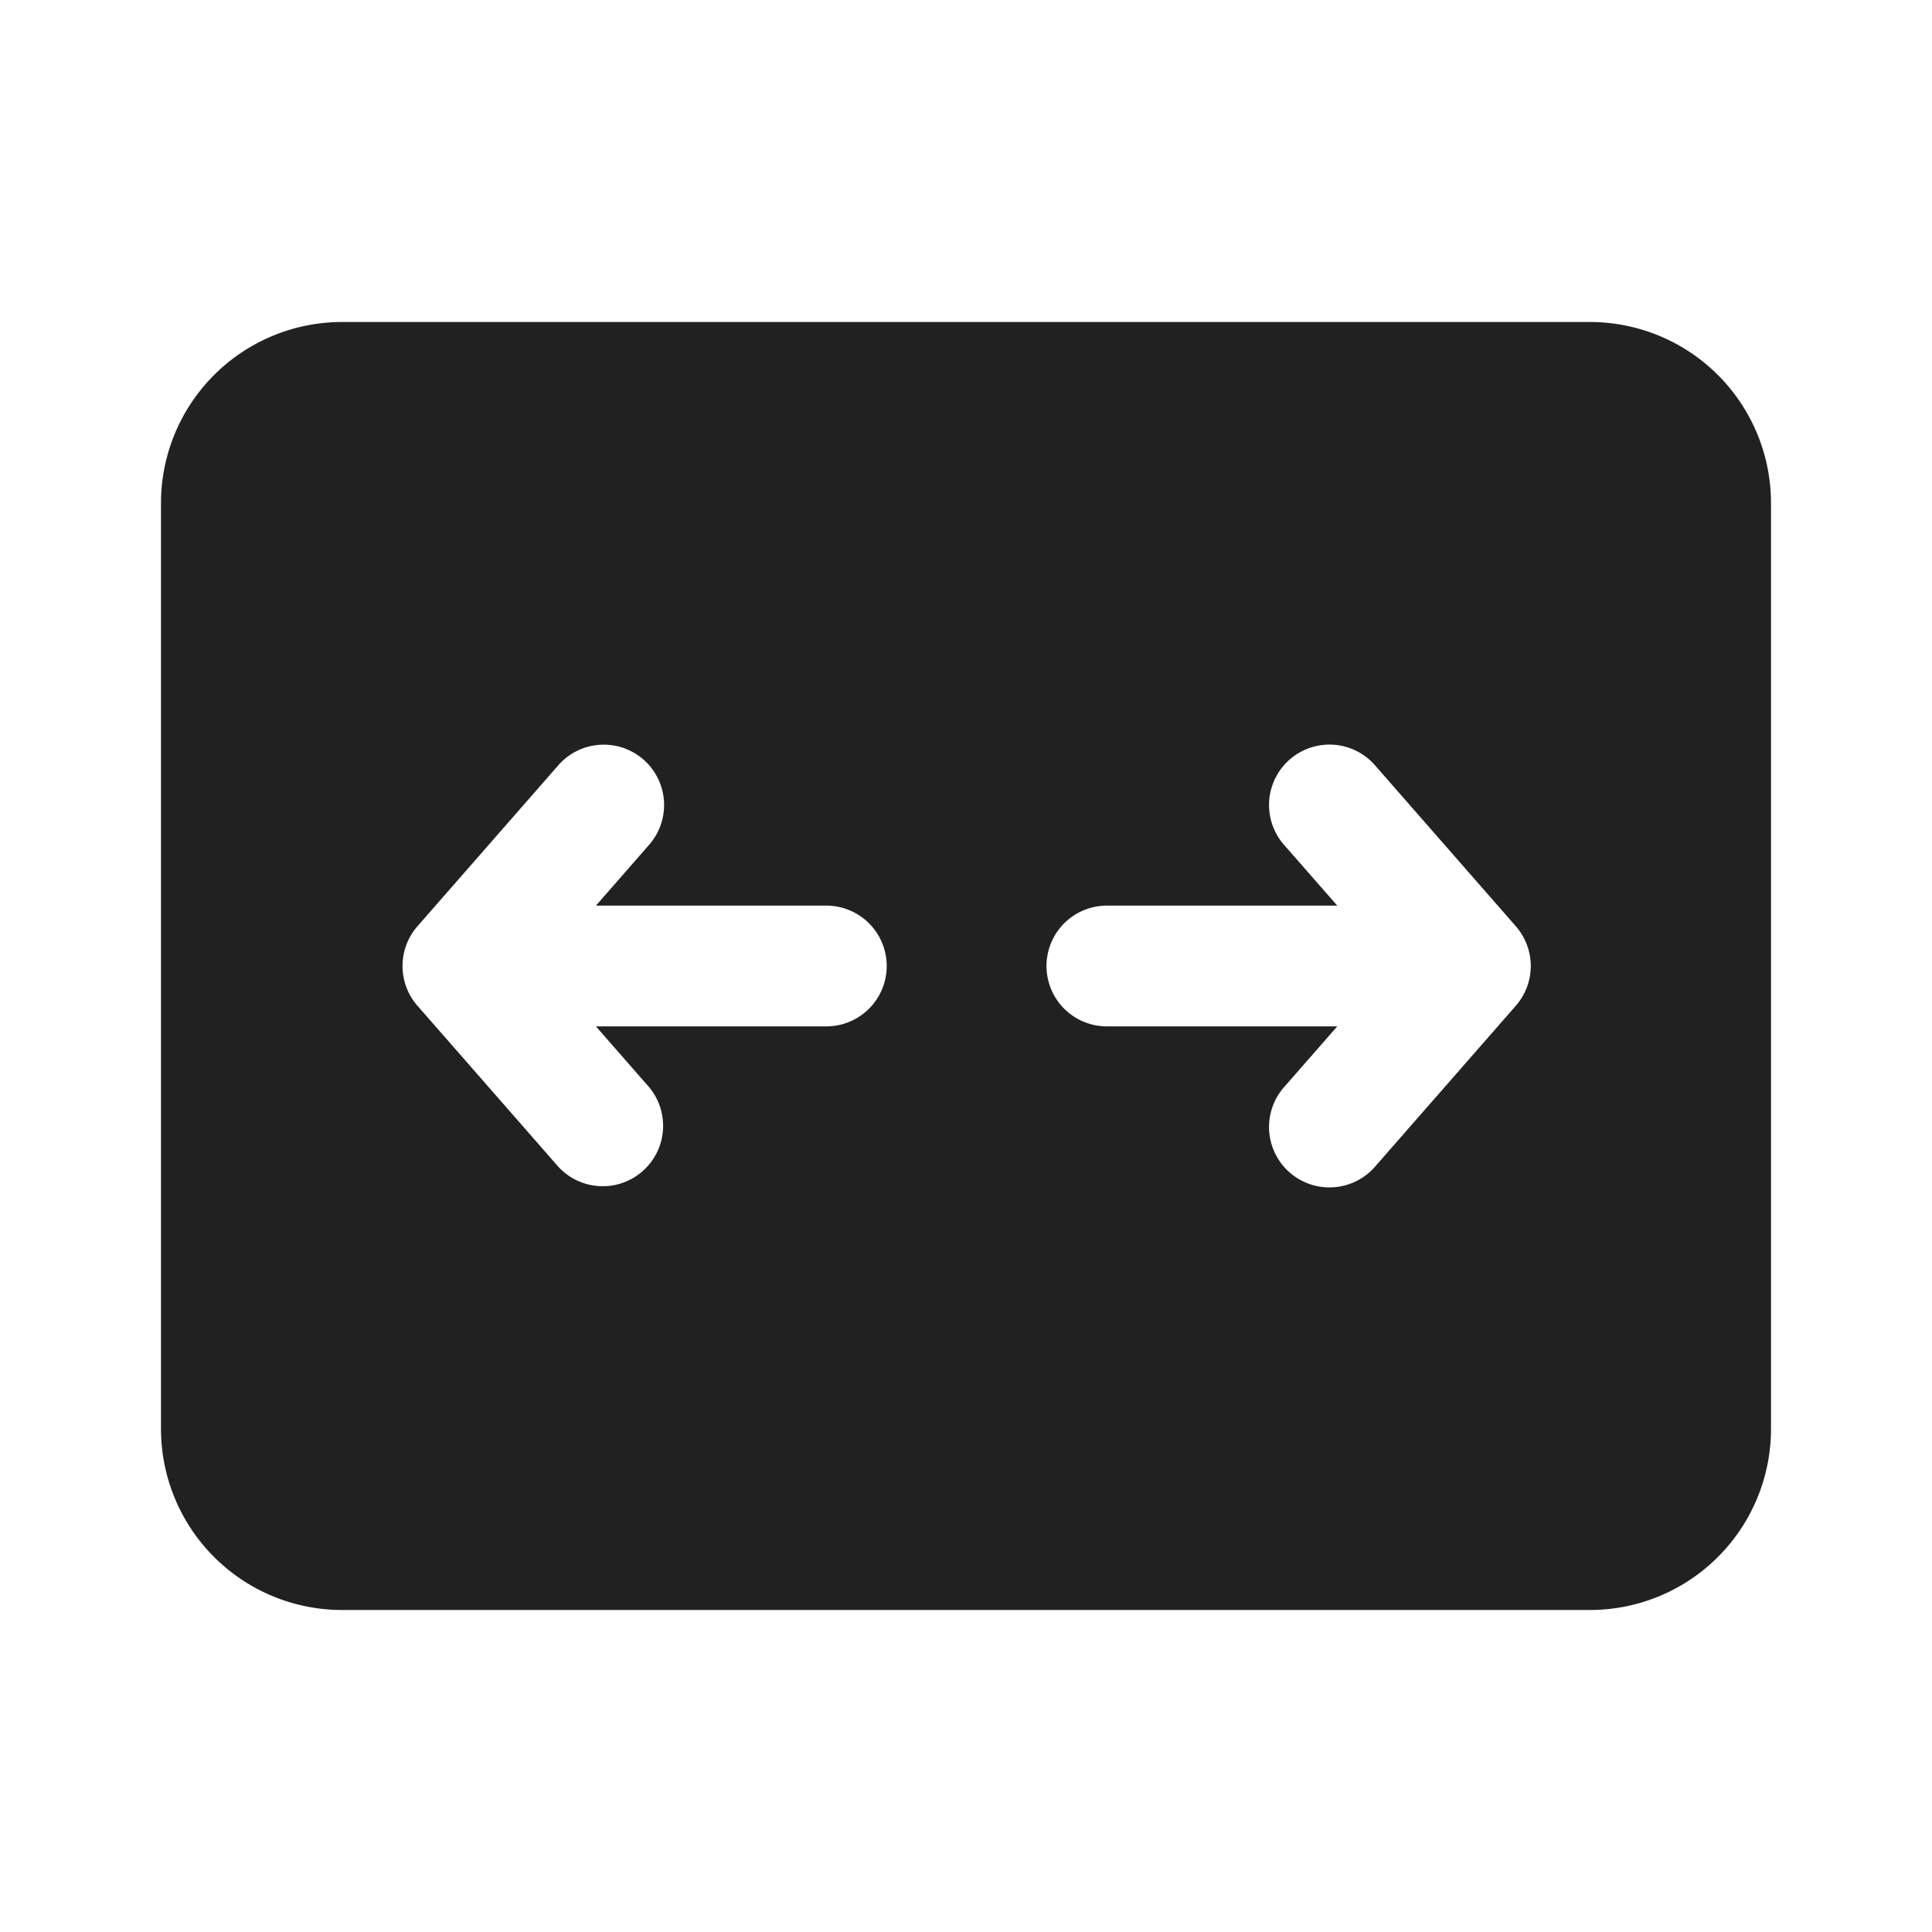 <svg width="24" height="24" fill="none" viewBox="0 0 24 24" xmlns="http://www.w3.org/2000/svg"><path d="M4.25 4A2.25 2.25 0 0 0 2 6.25v11.5A2.25 2.25 0 0 0 4.25 20h15.5A2.25 2.25 0 0 0 22 17.75V6.25A2.25 2.25 0 0 0 19.75 4H4.25Zm3.744 5.436a.75.75 0 0 1 .07 1.058l-.661.756h2.862a.75.75 0 0 1 0 1.5H7.403l.661.756a.75.75 0 0 1-1.128.988l-1.75-2a.75.75 0 0 1 0-.988l1.75-2a.75.75 0 0 1 1.058-.07Zm7.956 1.058a.75.75 0 0 1 1.13-.988l1.75 2a.75.75 0 0 1 0 .988l-1.75 2a.75.75 0 0 1-1.13-.988l.662-.756H13.75a.75.75 0 0 1 0-1.5h2.862l-.662-.756Z" fill="#212121"/></svg>